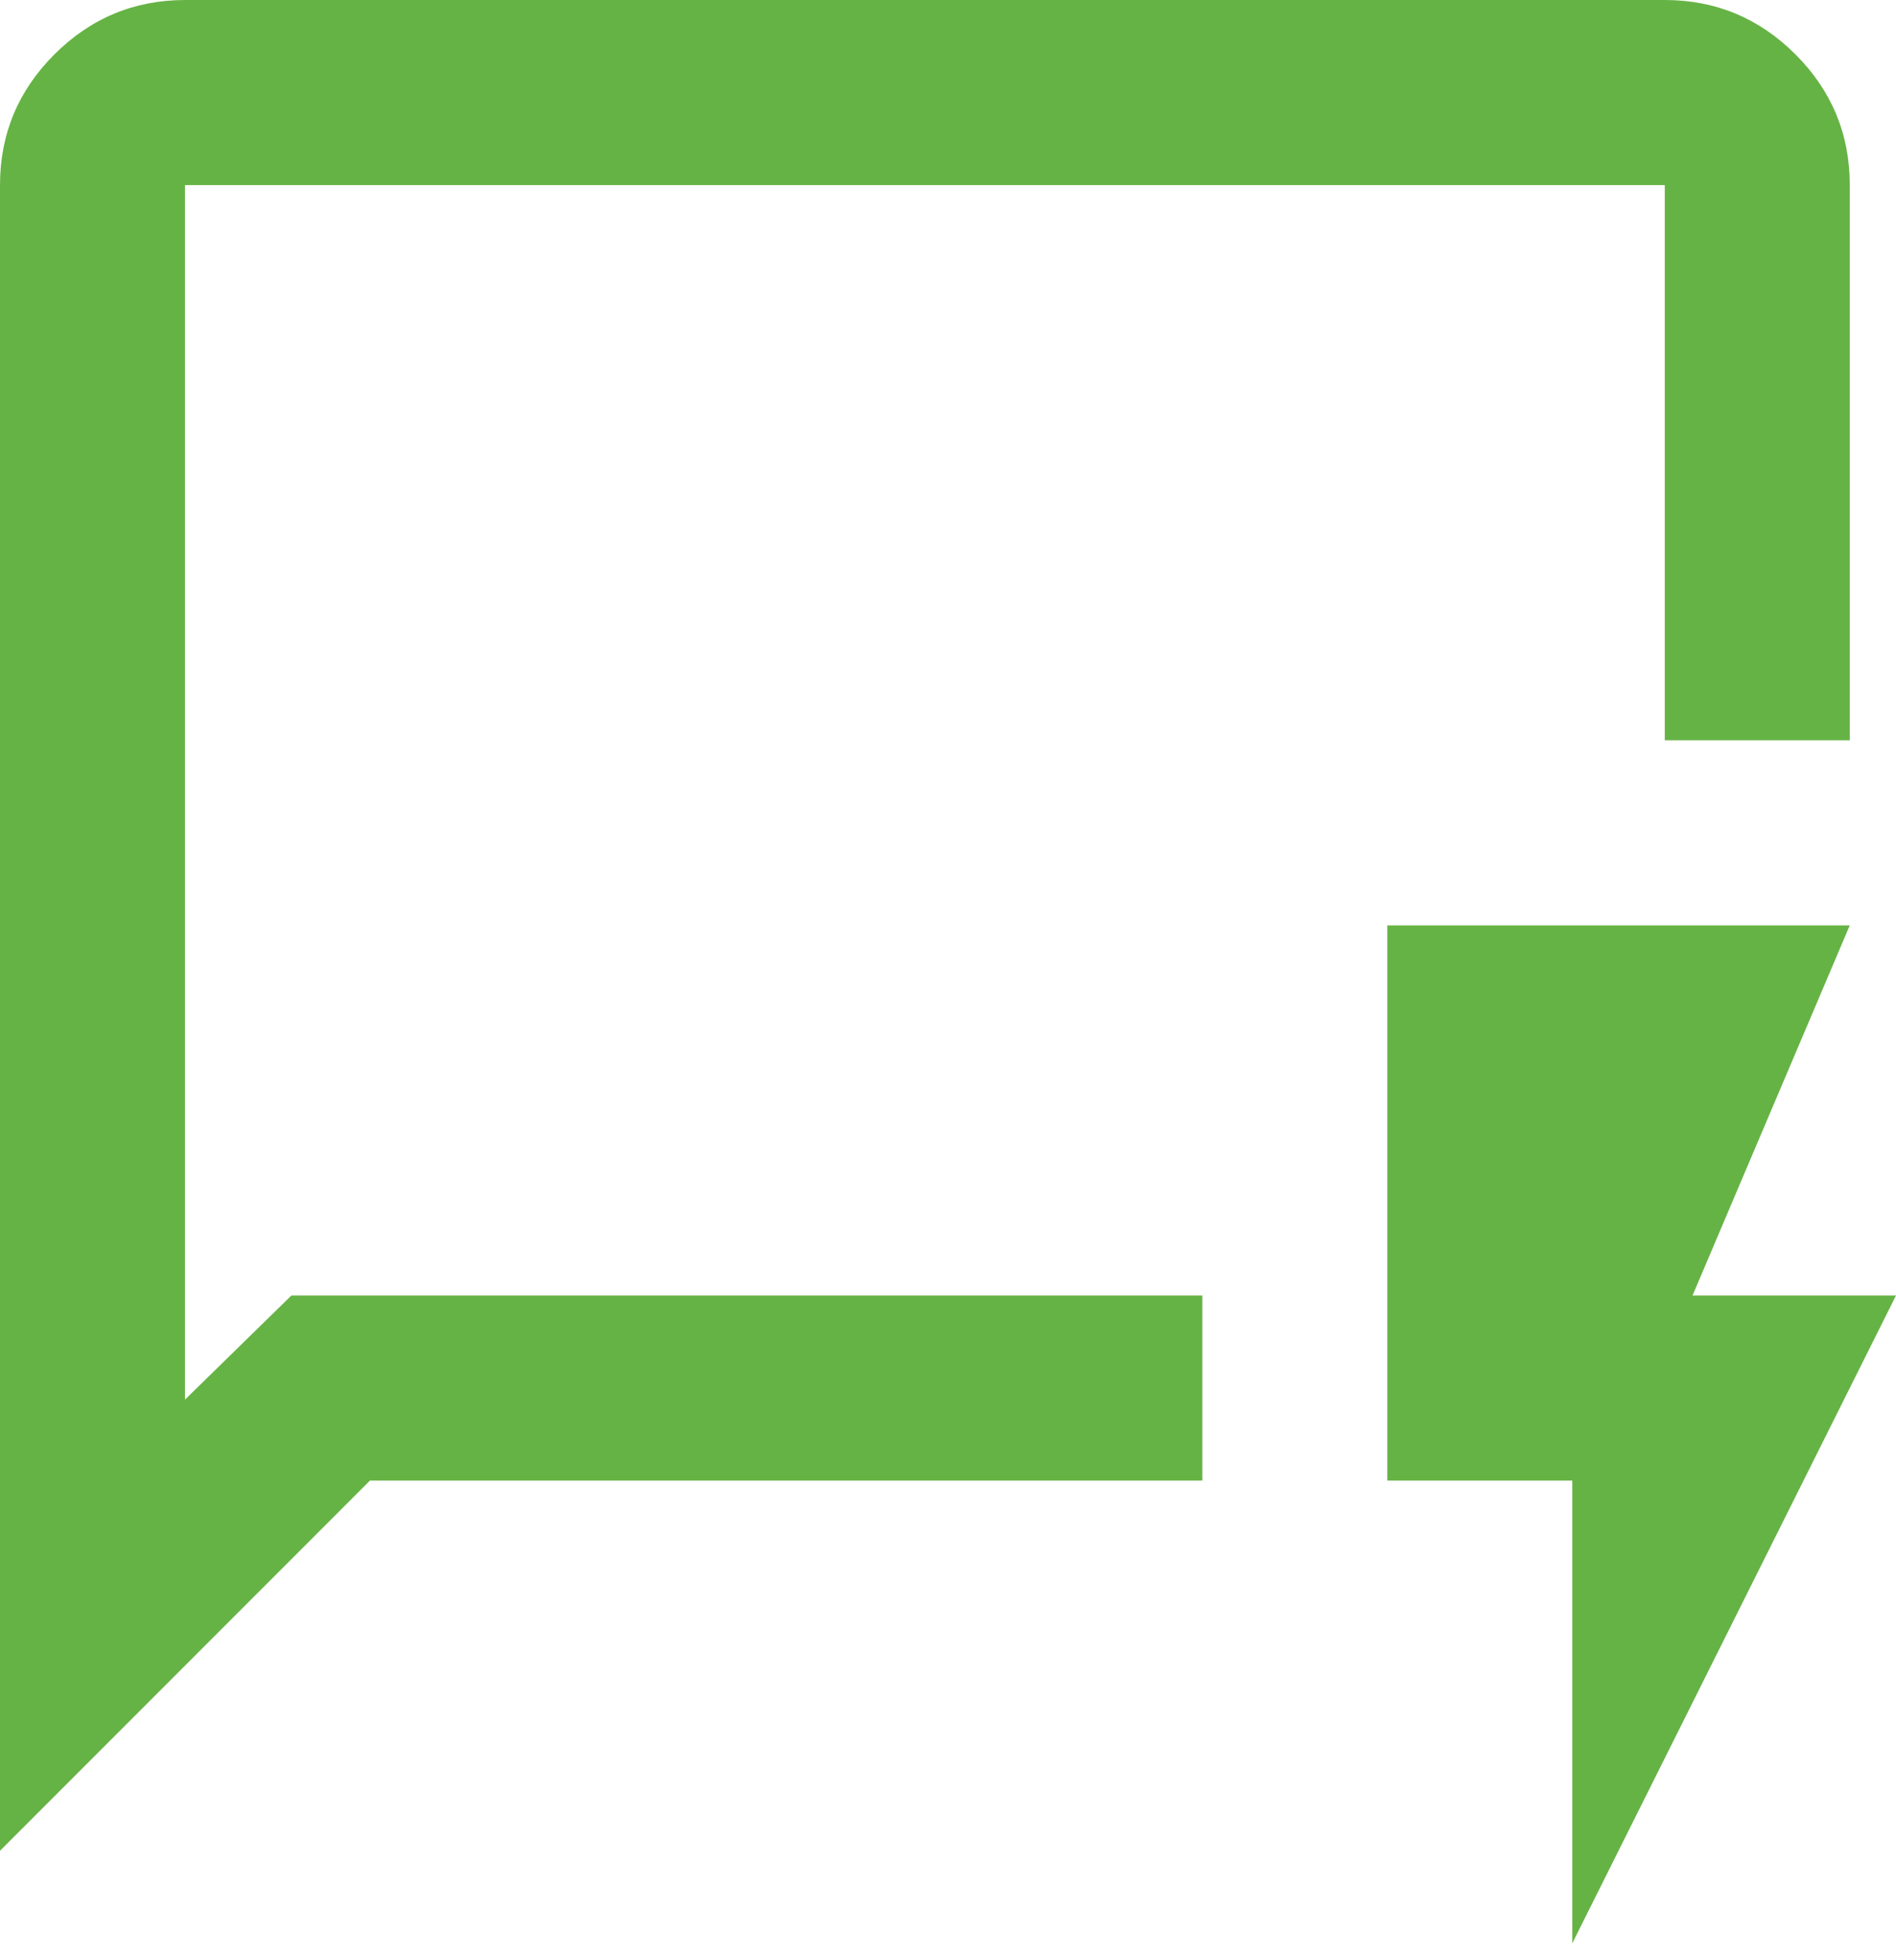 <svg width="60" height="62" viewBox="0 0 60 62" fill="none" xmlns="http://www.w3.org/2000/svg">
<path d="M0 58.537V5.854C0 4.244 0.574 2.866 1.721 1.721C2.868 0.576 4.246 0.002 5.854 0H52.683C54.293 0 55.671 0.574 56.819 1.721C57.966 2.868 58.538 4.246 58.537 5.854V23.415H52.683V5.854H5.854V44.268L9.22 40.976H38.049V46.829H11.707L0 58.537ZM49.756 61.463V46.829H43.902V29.268H58.537L53.561 40.976H60L49.756 61.463Z" fill="#66B345"/>
</svg>
